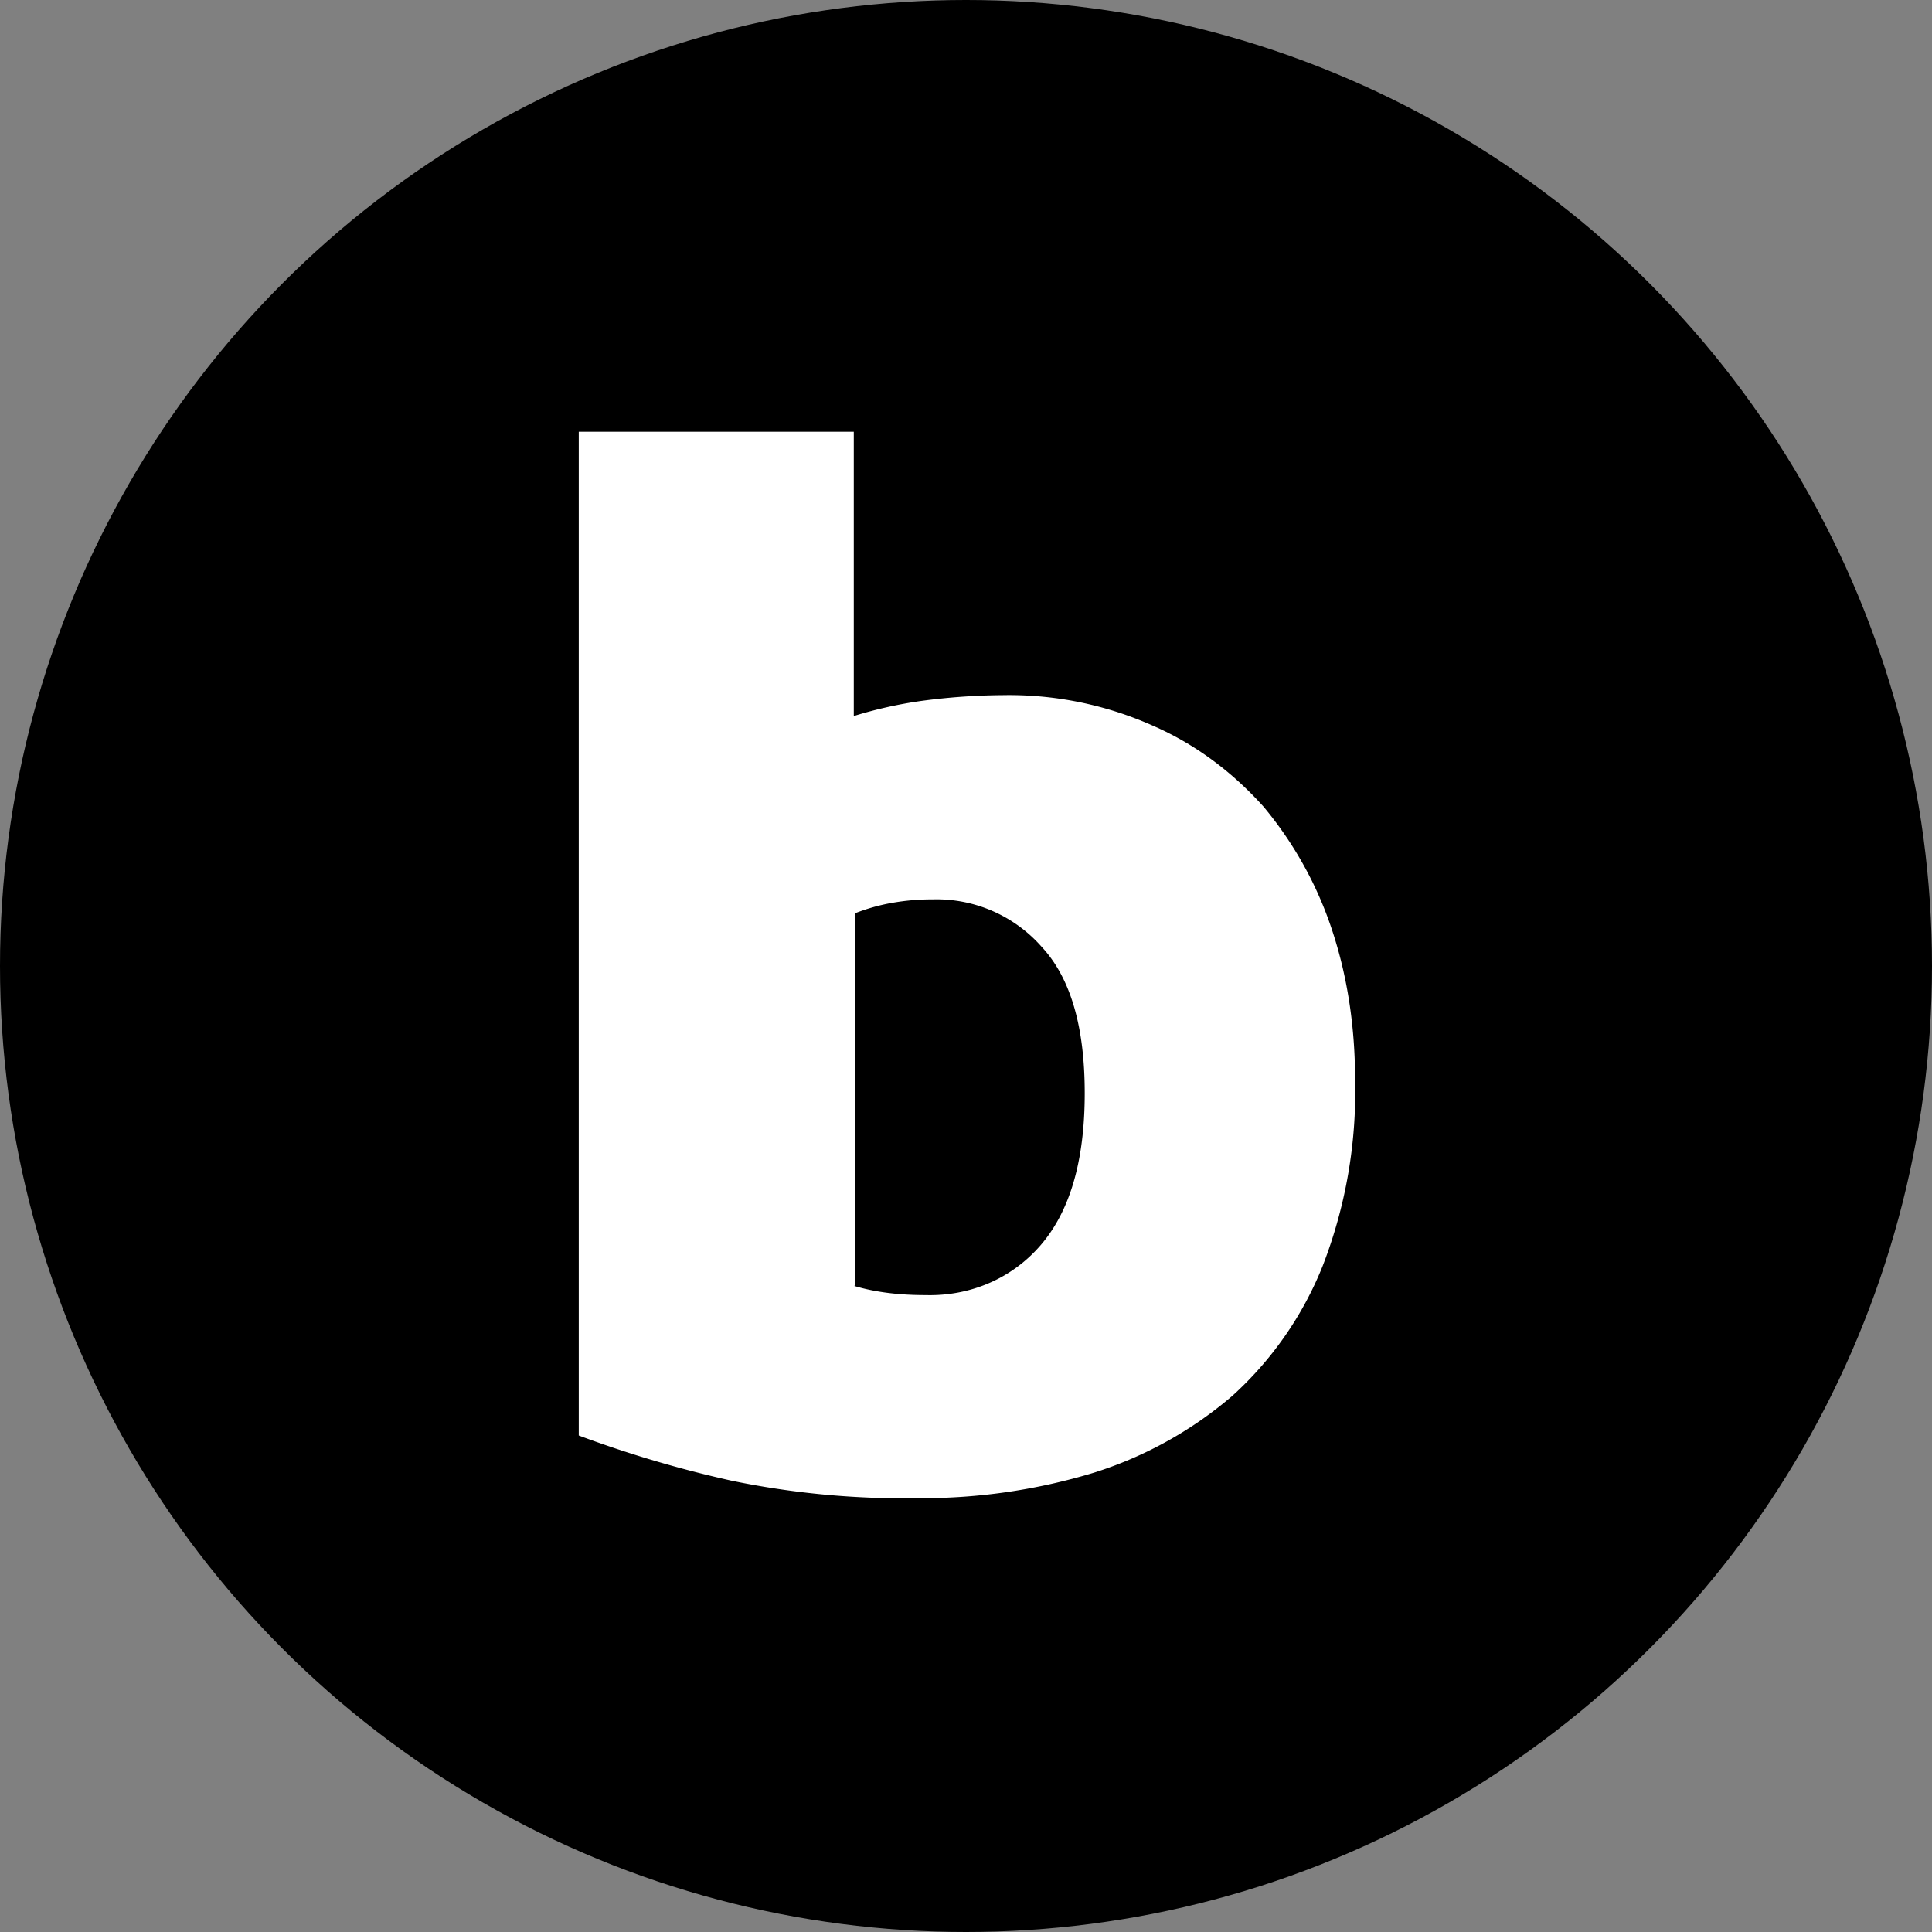 <svg id="Layer_1" data-name="Layer 1" xmlns="http://www.w3.org/2000/svg" viewBox="0 0 989 989">
  <rect x="0" y="0" width="989" height="989" fill="#808080" stroke="none"/>
  <defs>
    <style>
      .cls-1 {
        fill: #fff;
      }
    </style>
  </defs>
  <circle cx="494.5" cy="494.5" r="494.5"/>
  <path class="cls-1" d="M442.059,372.541a222.713,222.713,0,0,1,34.455-7.723,326.233,326.233,0,0,1,41.583-2.97A180.562,180.562,0,0,1,594.728,377.293c21.98,9.505,40.989,23.762,57.028,41.583a192.793,192.793,0,0,1,35.049,62.969c8.317,24.95,11.881,51.088,11.881,77.226A246.795,246.795,0,0,1,682.052,654.117,179.584,179.584,0,0,1,635.717,720.65,201.782,201.782,0,0,1,565.025,759.857,302.46,302.46,0,0,1,475.919,772.926a436.619,436.619,0,0,1-96.235-8.911,594.203,594.203,0,0,1-78.414-23.168V227H442.059Zm0,291.675c11.881,3.564,24.356,4.752,36.831,4.752,22.574.594,43.959-8.317,58.81-25.544s22.574-42.771,22.574-77.82c0-33.86-7.129-58.81-21.98-74.849a71.756,71.756,0,0,0-55.84-24.356,117.778,117.778,0,0,0-20.792,1.782,99.872,99.872,0,0,0-19.009,5.346V664.216Z" transform="translate(-5 -6)"/>
</svg>
